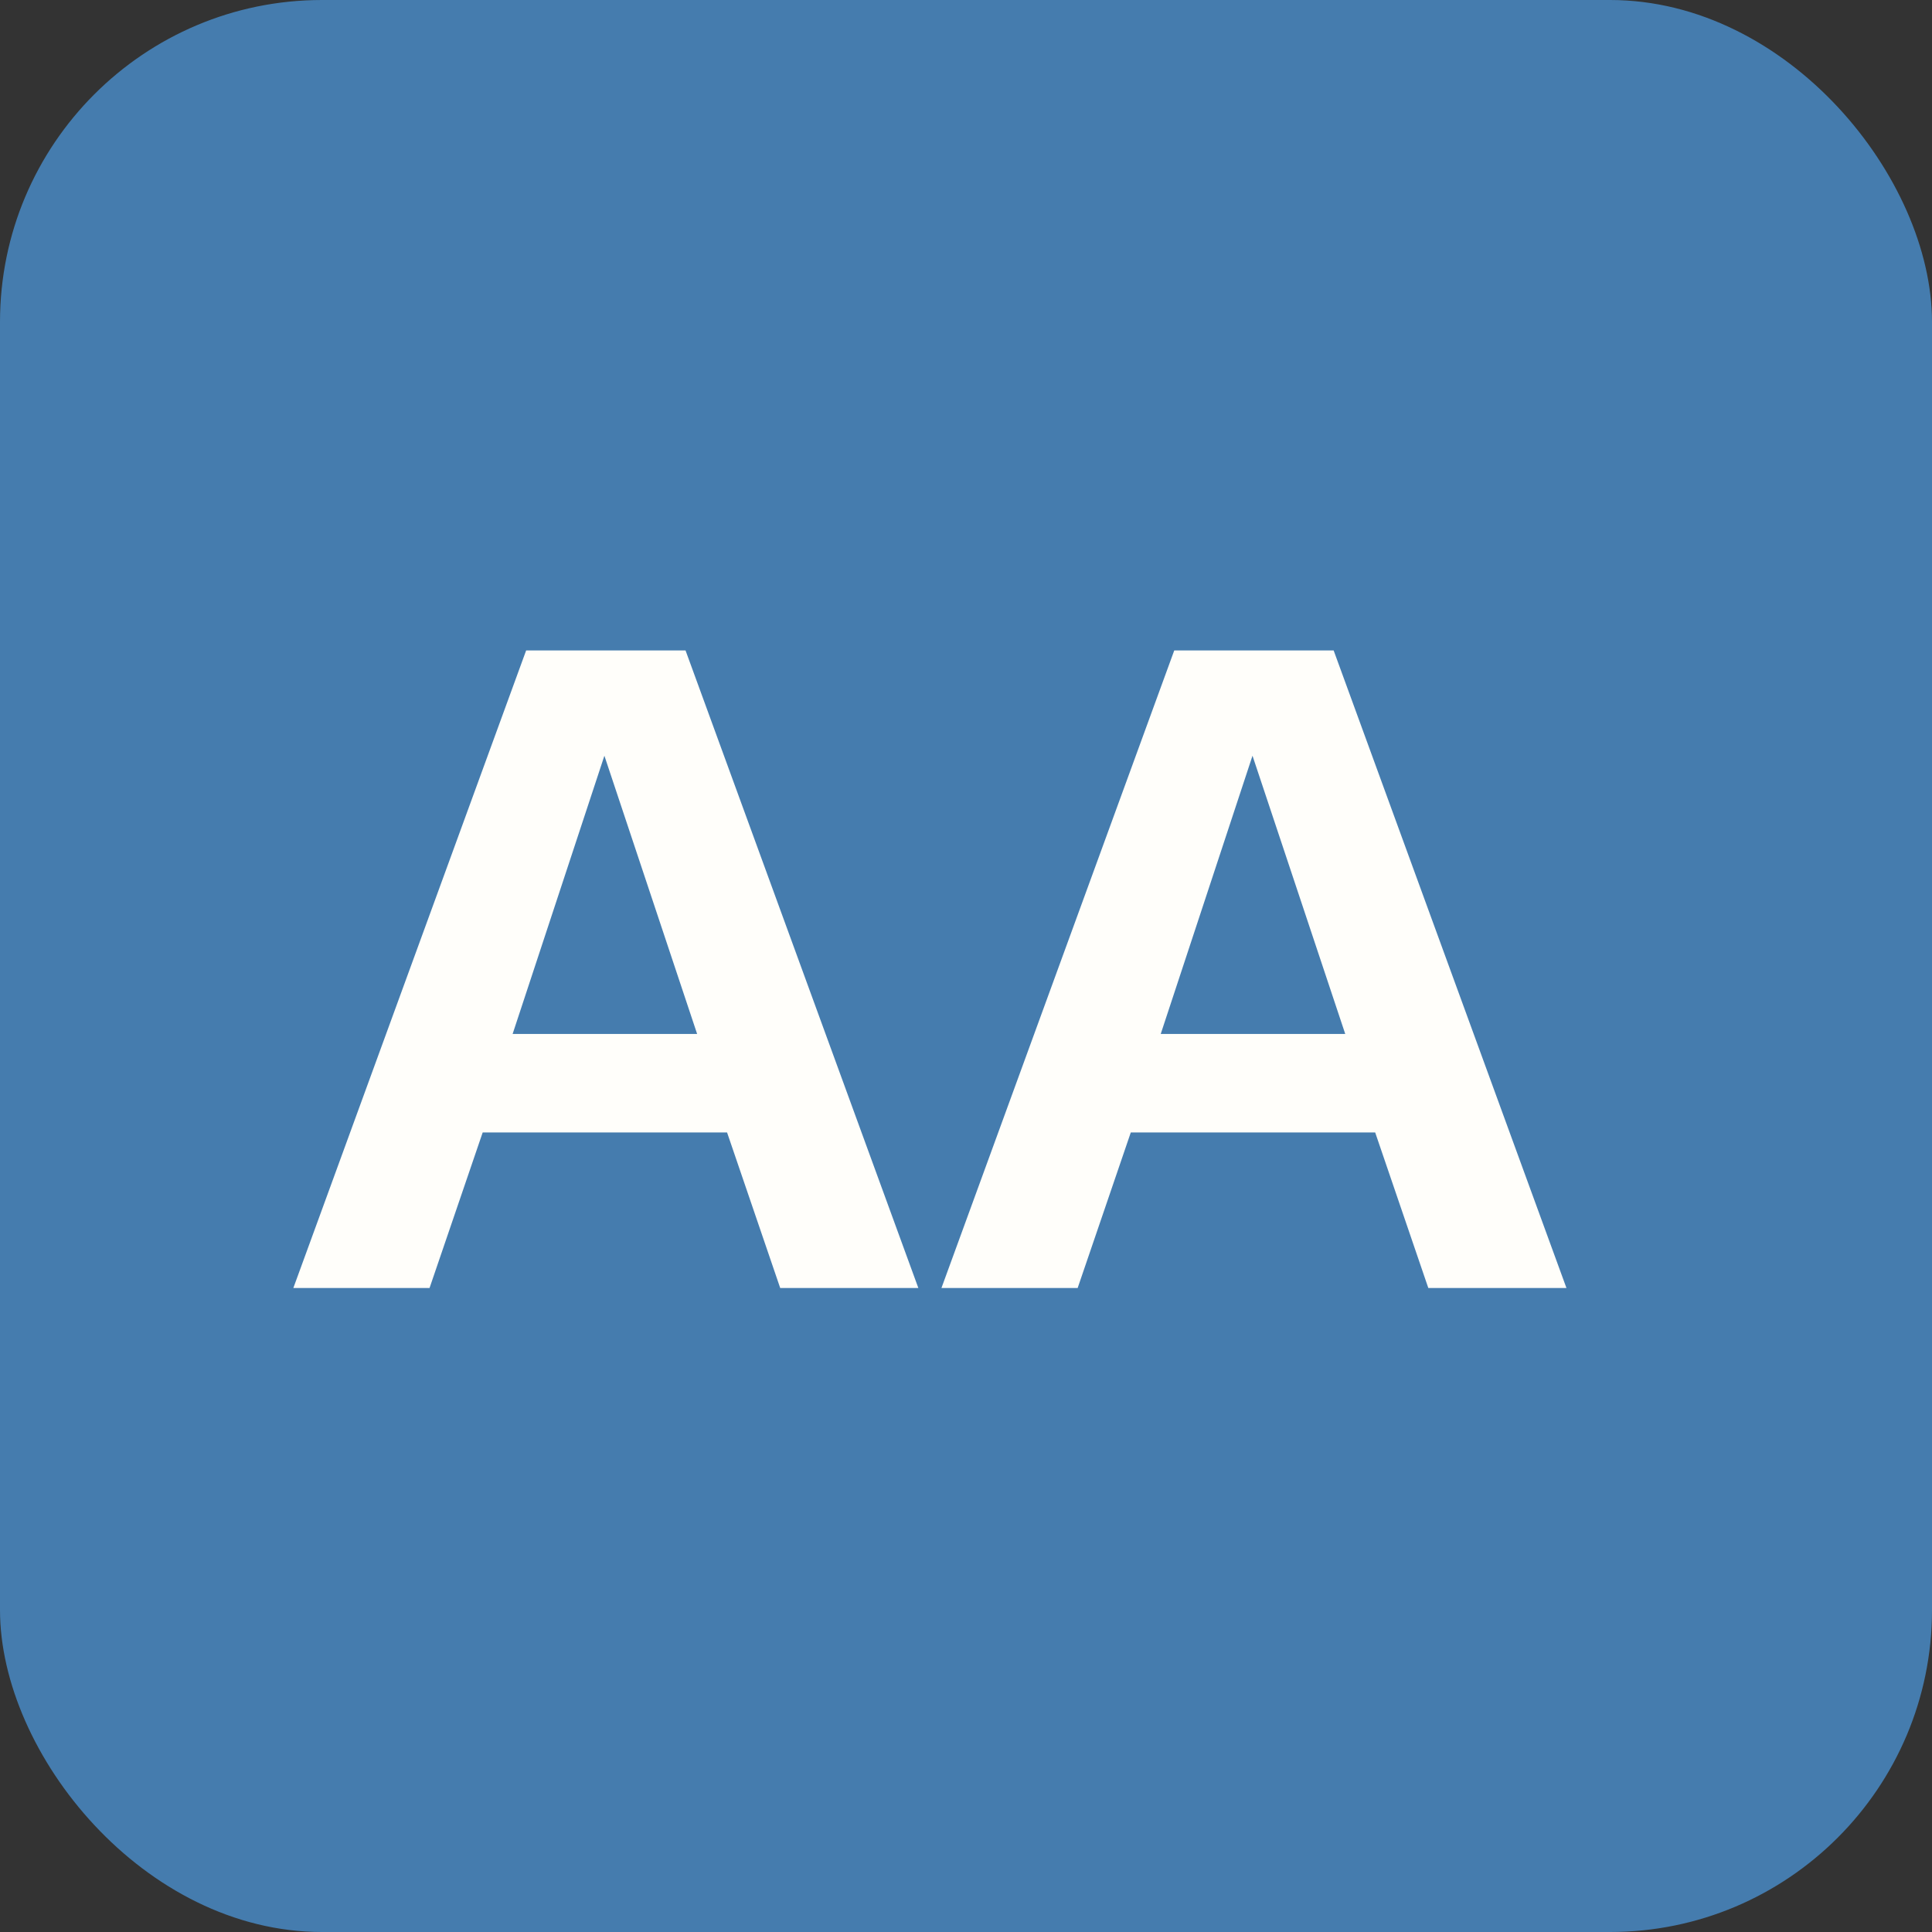 <svg width="24" height="24" viewBox="0 0 24 24" fill="none" xmlns="http://www.w3.org/2000/svg">
<rect x="0" y="0" width="24" height="24" fill="#333333" stroke="none"/>
<rect width="24" height="24" rx="4" fill="#457CAE"/>
<path d="M11.408 16H9.692L9.032 14.068H5.996L5.336 16H3.644L6.536 8.08H8.516L11.408 16ZM6.368 12.844H8.66L7.508 9.388L6.368 12.844ZM19.459 16H17.743L17.083 14.068H14.047L13.387 16H11.695L14.587 8.08H16.567L19.459 16ZM14.419 12.844H16.711L15.559 9.388L14.419 12.844Z" fill="#FFFEFA"/>
</svg>
